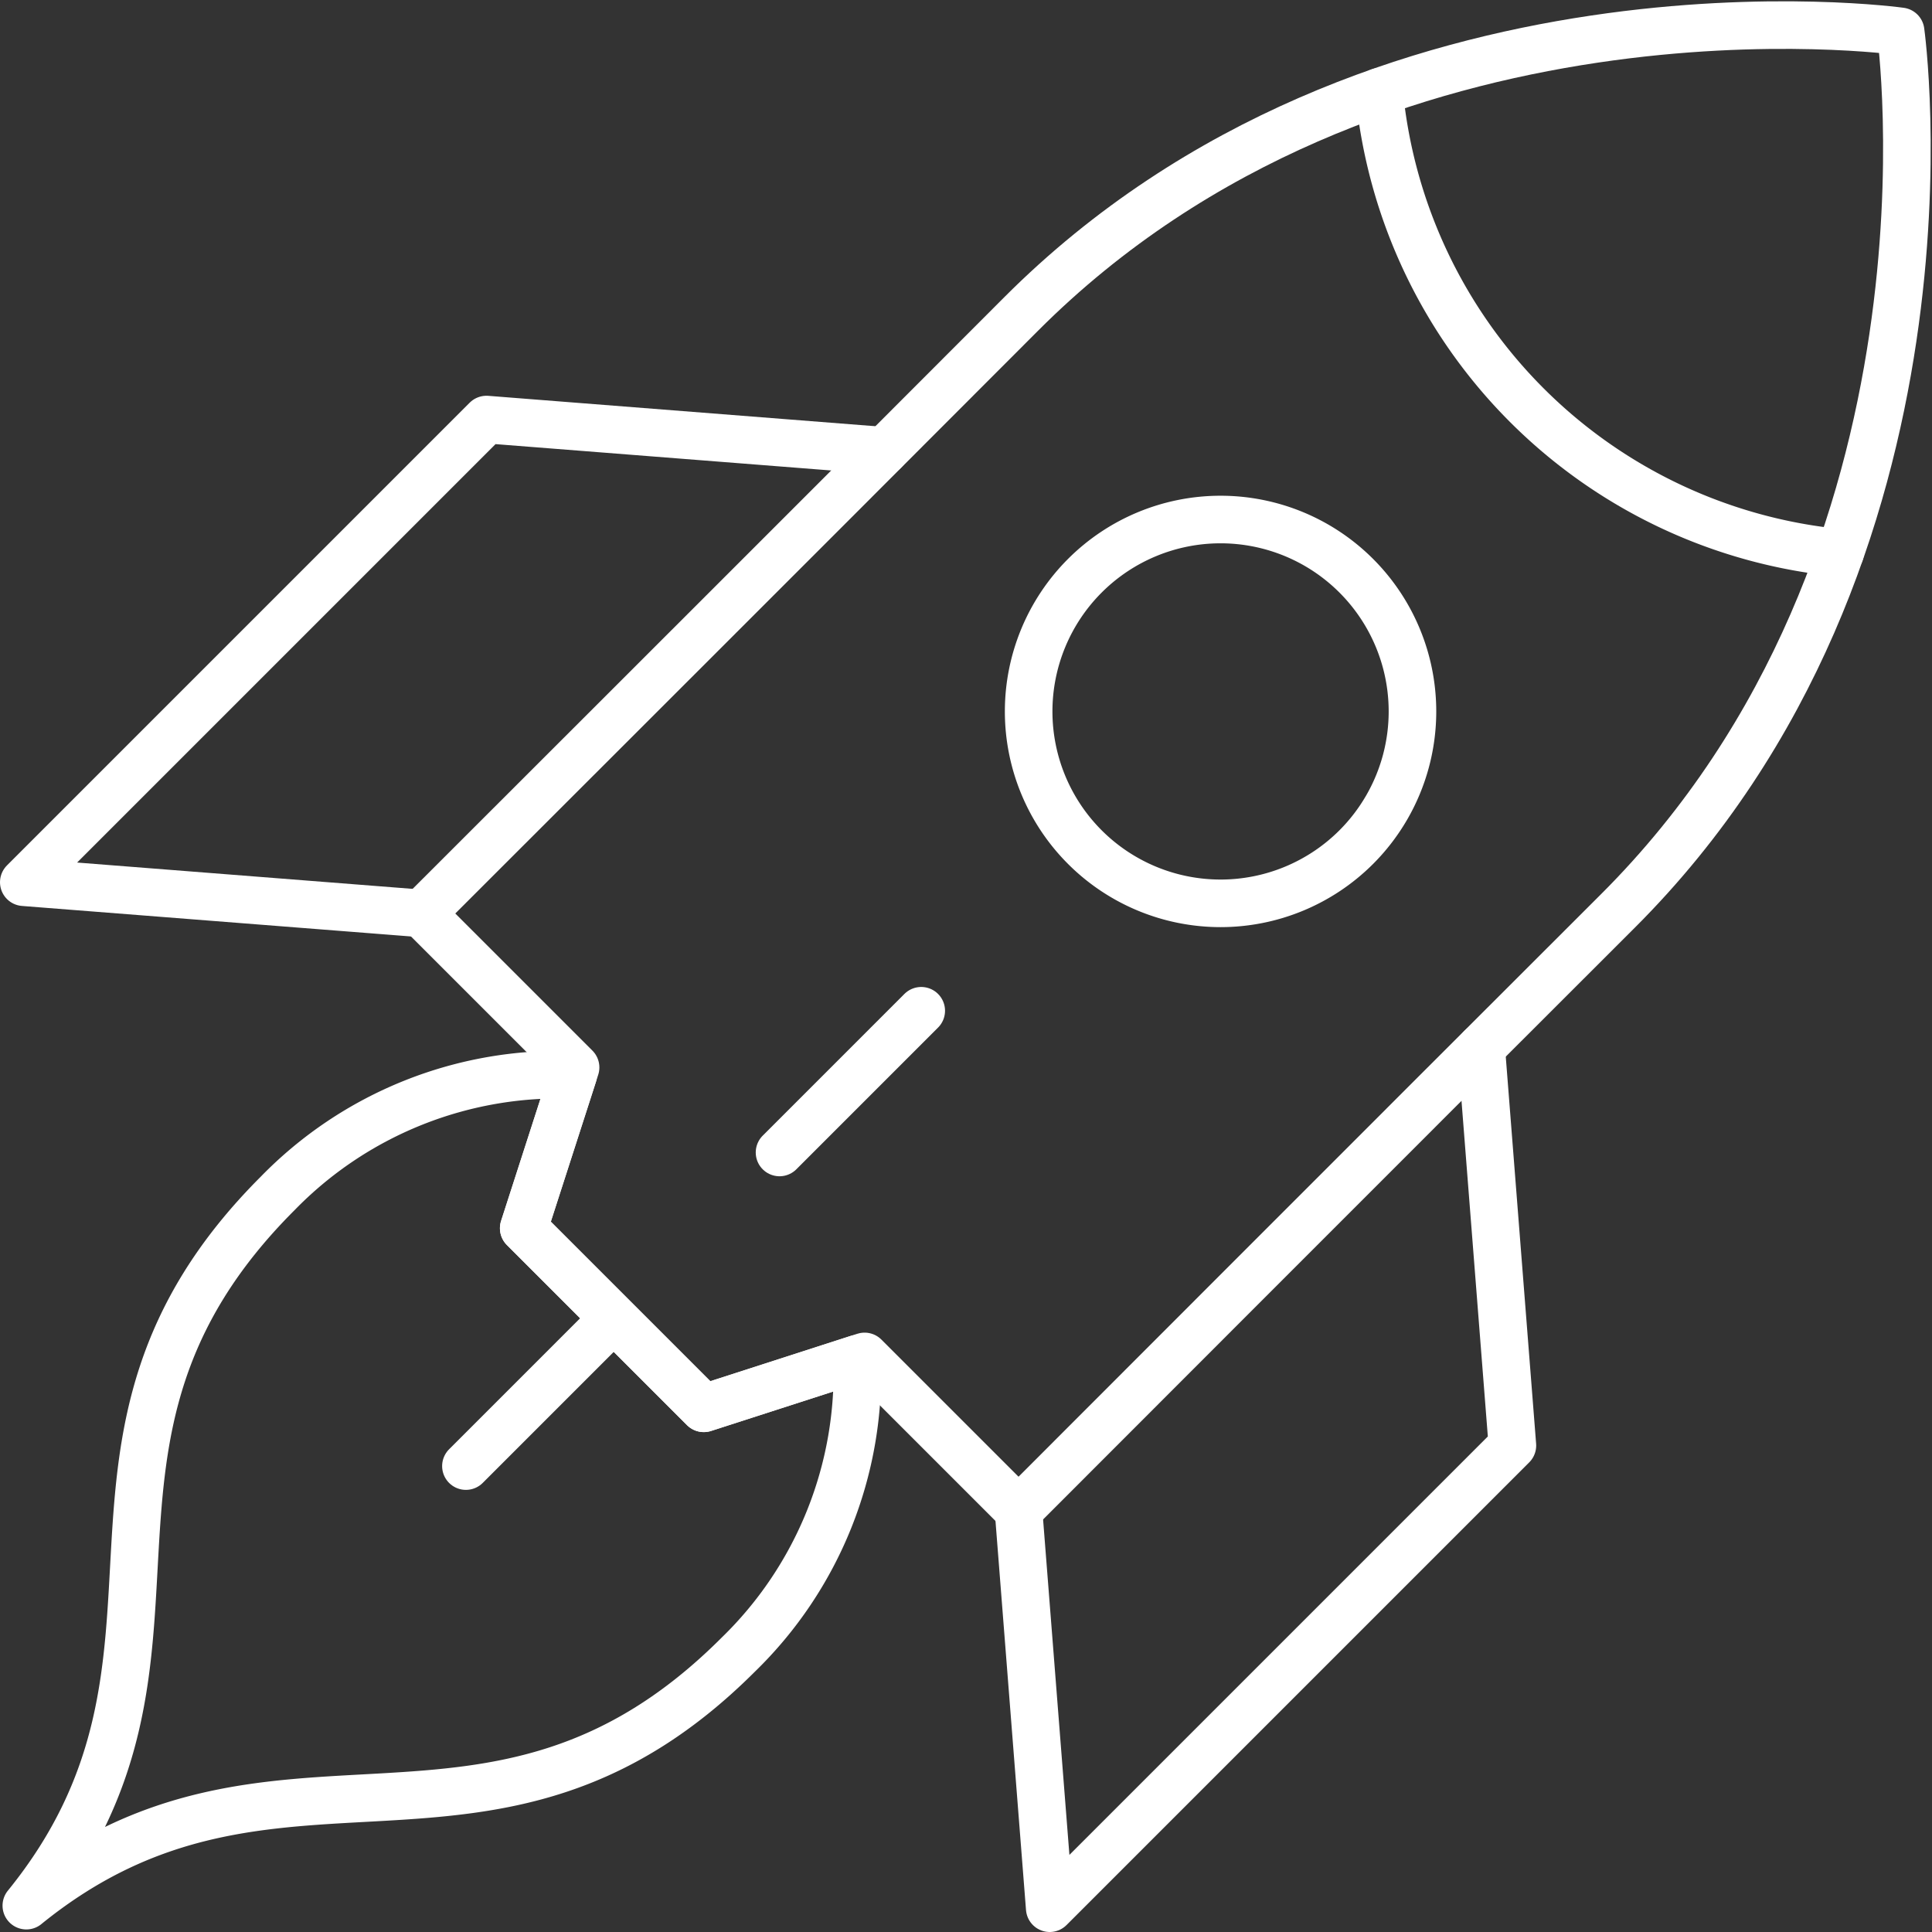 <?xml version="1.0" encoding="UTF-8"?> <svg xmlns="http://www.w3.org/2000/svg" width="81.213" height="81.213" viewBox="0 0 81.213 81.213"><rect x="0" y="0" width="81.213" height="81.213" fill="#333333" stroke="none"/><g id="Group_148" data-name="Group 148" transform="translate(-1034.767 -823.032)"><g id="Group_147" data-name="Group 147" transform="translate(1035.767 840.67)"><path id="Path_131" data-name="Path 131" d="M1071.94,837.313,1055.216,836l-19.449,19.449,16.724,1.312" transform="translate(-1035.767 -836.002)" fill="none" stroke="#fff" stroke-linecap="round" stroke-linejoin="round" stroke-width="2"></path><path id="Path_132" data-name="Path 132" d="M1085.259,854.971l1.312,16.724-19.449,19.449-1.312-16.724" transform="translate(-1023.996 -828.569)" fill="none" stroke="#fff" stroke-linecap="round" stroke-linejoin="round" stroke-width="2"></path></g><path id="Path_133" data-name="Path 133" d="M1098.061,861.332c14.984-14.951,11.892-36.981,11.892-36.981s-22.031-3.094-36.982,11.892c-8.645,8.664-25.188,25.188-25.188,25.188l6.471,6.471-2.18,6.759,7.57,7.57,6.759-2.181,6.471,6.471S1089.4,869.978,1098.061,861.332Z" transform="translate(4.708 0)" fill="none" stroke="#fff" stroke-linecap="round" stroke-linejoin="round" stroke-width="2"></path><path id="Path_134" data-name="Path 134" d="M1064.322,869.814l-7.57-7.57,2.079-6.444a16.5,16.5,0,0,0-12.433,4.992c-10.389,10.389-2.07,19.476-10.554,29.928,10.454-8.485,19.541-.164,29.93-10.554a16.5,16.5,0,0,0,4.993-12.432Z" transform="translate(0.03 12.417)" fill="none" stroke="#fff" stroke-linecap="round" stroke-linejoin="round" stroke-width="2"></path><path id="Path_135" data-name="Path 135" d="M1079.887,852.791a8.067,8.067,0,1,1,0-11.409A8.067,8.067,0,0,1,1079.887,852.791Z" transform="translate(11.891 5.851)" fill="none" stroke="#fff" stroke-linecap="round" stroke-linejoin="round" stroke-width="2"></path><path id="Path_136" data-name="Path 136" d="M1076.7,826.106a21.533,21.533,0,0,0,19.375,19.374" transform="translate(16.039 0.791)" fill="none" stroke="#fff" stroke-linecap="round" stroke-linejoin="round" stroke-width="2"></path><line id="Line_11" data-name="Line 11" x1="5.957" y2="5.957" transform="translate(1067.535 865.52)" fill="none" stroke="#fff" stroke-linecap="round" stroke-linejoin="round" stroke-width="2"></line><line id="Line_12" data-name="Line 12" x1="5.957" y2="5.957" transform="translate(1054.352 878.703)" fill="none" stroke="#fff" stroke-linecap="round" stroke-linejoin="round" stroke-width="2"></line></g></svg> 
